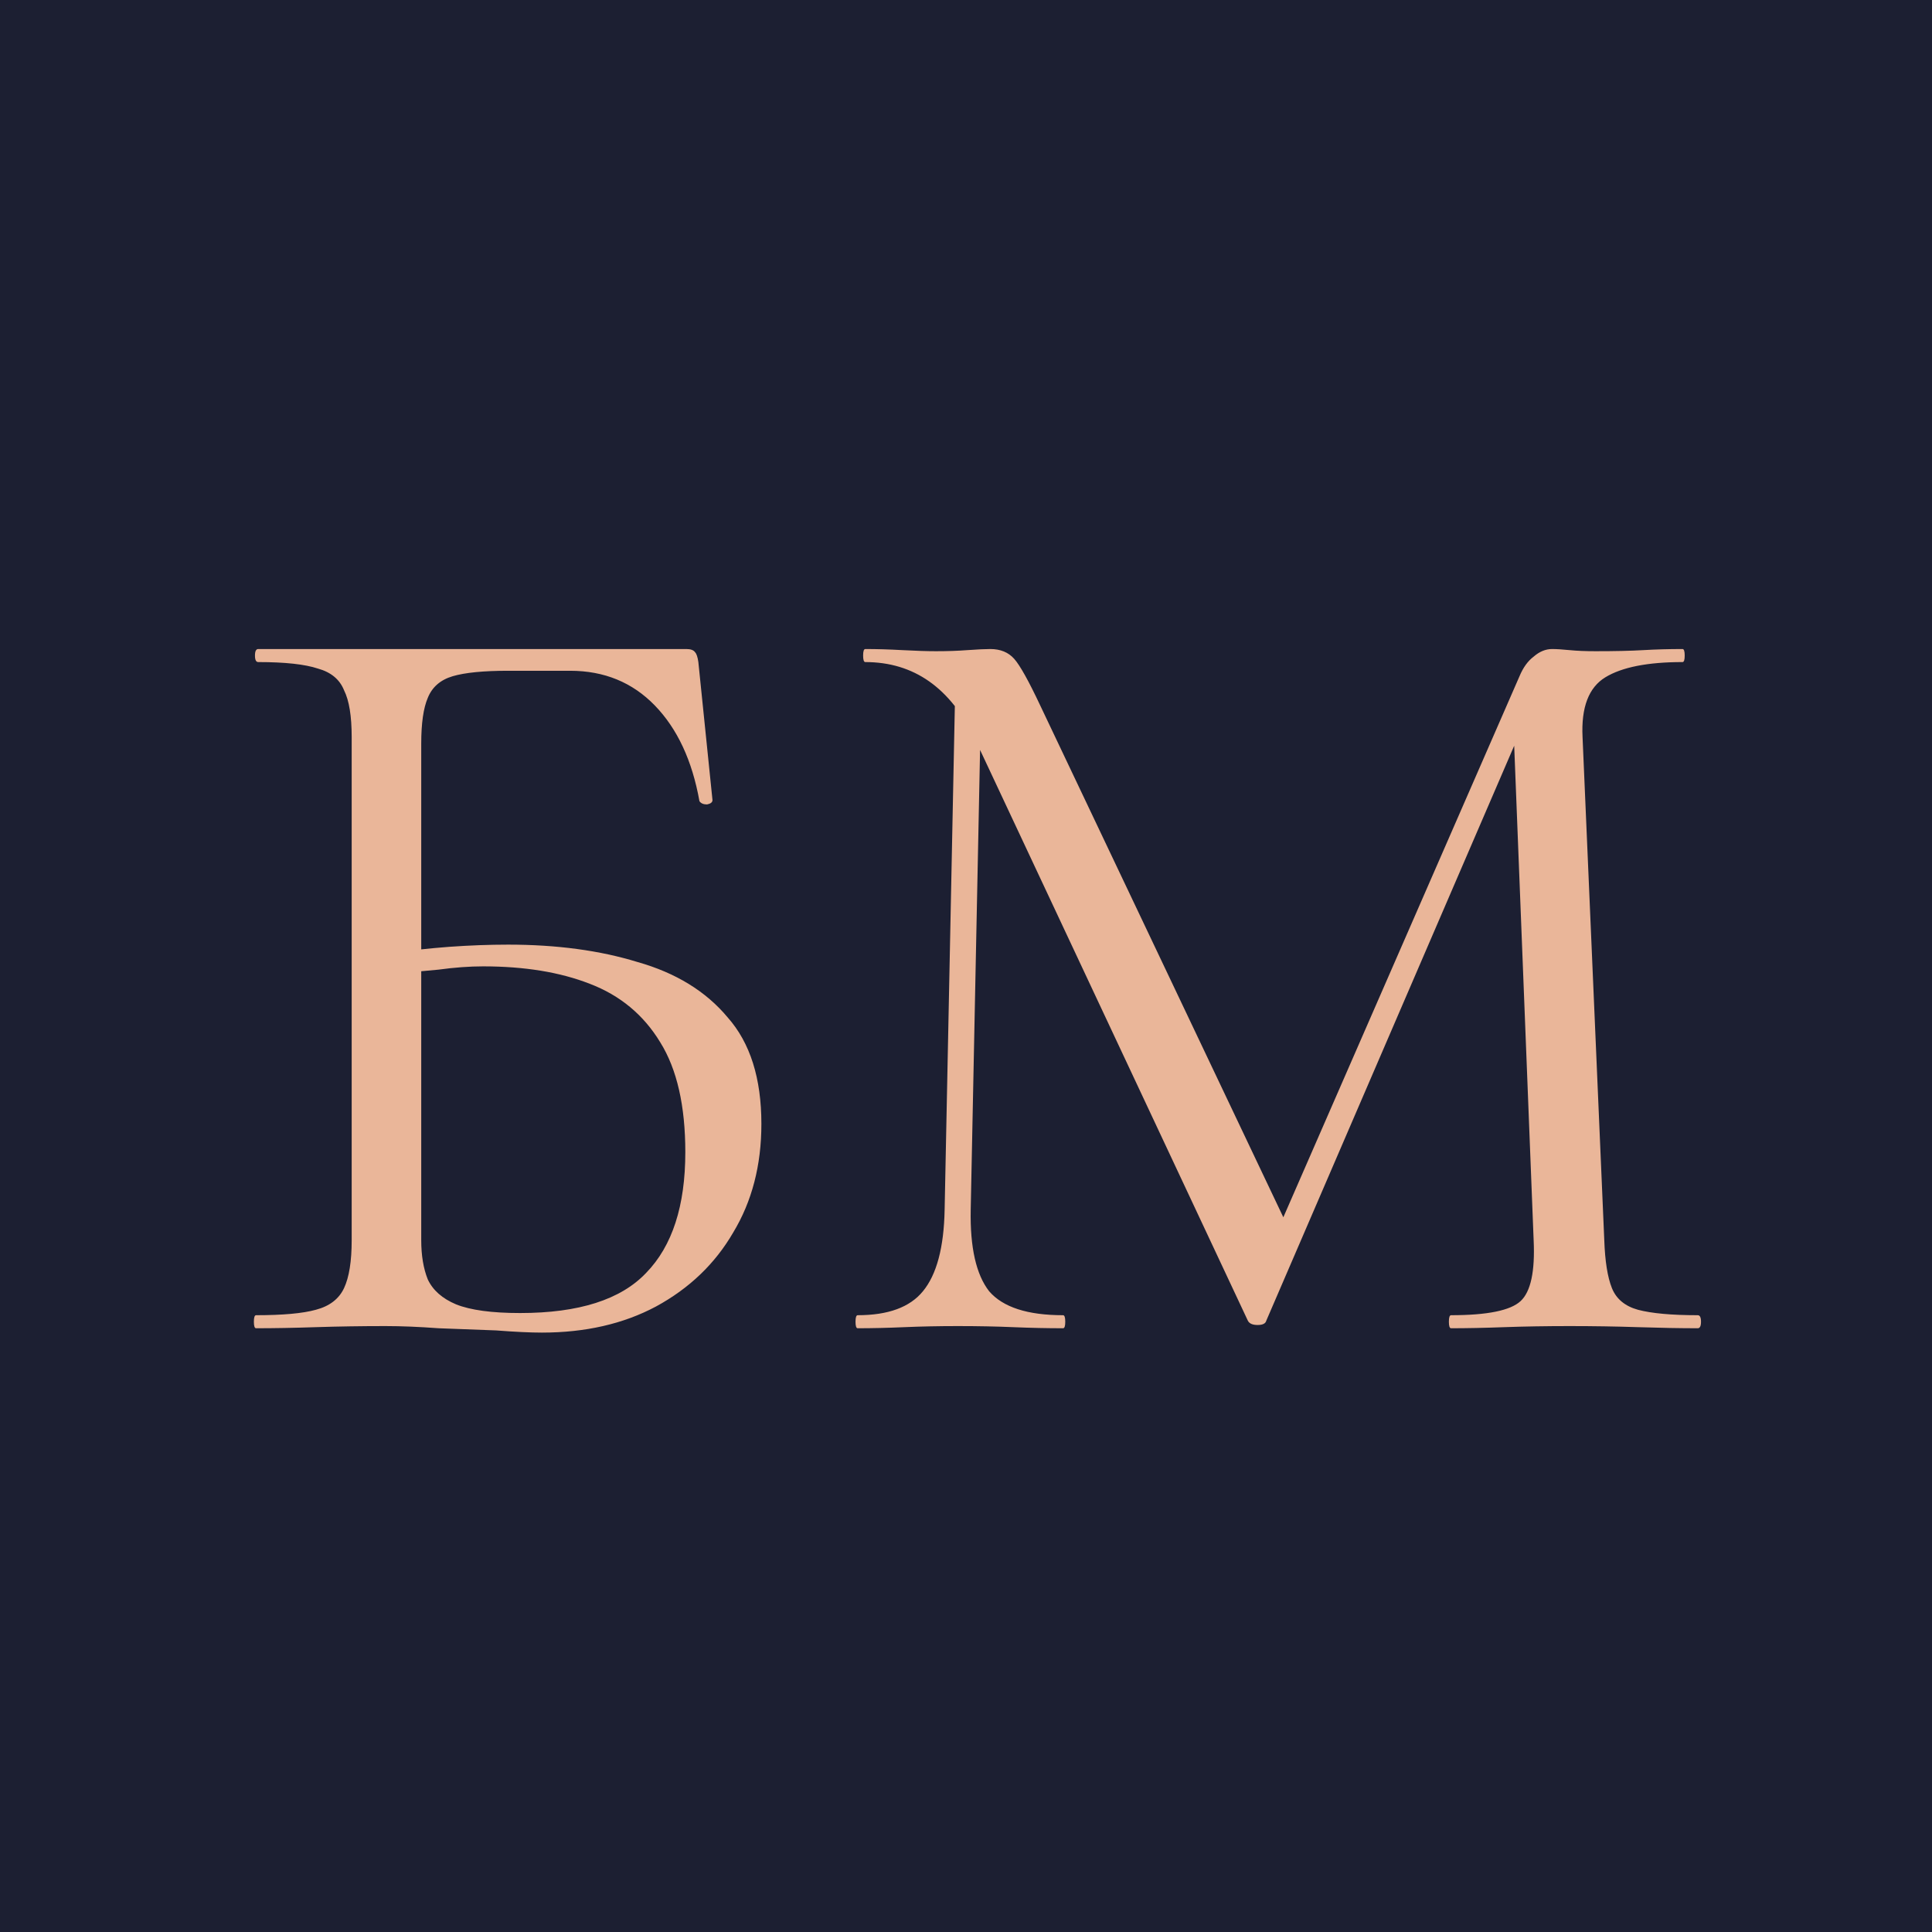 <?xml version="1.0" encoding="UTF-8"?> <svg xmlns="http://www.w3.org/2000/svg" width="32" height="32" viewBox="0 0 32 32" fill="none"><rect width="32" height="32" fill="#1C1F32"></rect><path d="M8.975 22.072C8.783 22.072 8.531 22.06 8.219 22.036C7.907 22.024 7.589 22.012 7.265 22C6.941 21.976 6.647 21.964 6.383 21.964C5.987 21.964 5.603 21.97 5.231 21.982C4.871 21.994 4.541 22 4.241 22C4.217 22 4.205 21.964 4.205 21.892C4.205 21.82 4.217 21.784 4.241 21.784C4.685 21.784 5.015 21.754 5.231 21.694C5.459 21.634 5.615 21.514 5.699 21.334C5.783 21.154 5.825 20.89 5.825 20.542V12.208C5.825 11.86 5.783 11.602 5.699 11.434C5.627 11.254 5.483 11.134 5.267 11.074C5.051 11.002 4.721 10.966 4.277 10.966C4.241 10.966 4.223 10.93 4.223 10.858C4.223 10.786 4.241 10.75 4.277 10.75H11.369C11.441 10.75 11.489 10.768 11.513 10.804C11.537 10.828 11.555 10.882 11.567 10.966L11.801 13.252C11.801 13.288 11.771 13.312 11.711 13.324C11.651 13.324 11.609 13.306 11.585 13.27C11.465 12.598 11.219 12.07 10.847 11.686C10.475 11.302 10.007 11.11 9.443 11.11H8.417C8.009 11.11 7.703 11.14 7.499 11.2C7.295 11.26 7.157 11.38 7.085 11.56C7.013 11.728 6.977 11.98 6.977 12.316V20.542C6.977 20.794 7.013 21.01 7.085 21.19C7.169 21.37 7.325 21.508 7.553 21.604C7.793 21.7 8.147 21.748 8.615 21.748C9.587 21.748 10.283 21.526 10.703 21.082C11.135 20.638 11.351 19.972 11.351 19.084C11.351 18.316 11.213 17.71 10.937 17.266C10.661 16.81 10.271 16.486 9.767 16.294C9.275 16.102 8.687 16.006 8.003 16.006C7.775 16.006 7.529 16.024 7.265 16.06C7.013 16.084 6.755 16.108 6.491 16.132L6.455 15.79C6.791 15.742 7.121 15.706 7.445 15.682C7.781 15.658 8.105 15.646 8.417 15.646C9.221 15.646 9.935 15.742 10.559 15.934C11.195 16.114 11.693 16.42 12.053 16.852C12.425 17.272 12.611 17.86 12.611 18.616C12.611 19.3 12.455 19.9 12.143 20.416C11.843 20.932 11.417 21.34 10.865 21.64C10.325 21.928 9.695 22.072 8.975 22.072ZM15.646 20.038L15.826 11.164L16.258 11.2L16.078 20.038C16.066 20.662 16.168 21.112 16.384 21.388C16.612 21.652 17.02 21.784 17.608 21.784C17.632 21.784 17.644 21.82 17.644 21.892C17.644 21.964 17.632 22 17.608 22C17.344 22 17.068 21.994 16.78 21.982C16.504 21.97 16.198 21.964 15.862 21.964C15.55 21.964 15.256 21.97 14.98 21.982C14.704 21.994 14.446 22 14.206 22C14.182 22 14.17 21.964 14.17 21.892C14.17 21.82 14.182 21.784 14.206 21.784C14.71 21.784 15.07 21.652 15.286 21.388C15.514 21.112 15.634 20.662 15.646 20.038ZM28.12 21.784C28.156 21.784 28.174 21.82 28.174 21.892C28.174 21.964 28.156 22 28.12 22C27.832 22 27.502 21.994 27.13 21.982C26.77 21.97 26.392 21.964 25.996 21.964C25.612 21.964 25.252 21.97 24.916 21.982C24.592 21.994 24.298 22 24.034 22C24.01 22 23.998 21.964 23.998 21.892C23.998 21.82 24.01 21.784 24.034 21.784C24.634 21.784 25.018 21.706 25.186 21.55C25.354 21.394 25.426 21.058 25.402 20.542L25.06 11.848L25.654 11.02L20.974 21.874C20.962 21.922 20.914 21.946 20.83 21.946C20.746 21.946 20.692 21.922 20.668 21.874L16.15 12.244C15.742 11.392 15.136 10.966 14.332 10.966C14.308 10.966 14.296 10.93 14.296 10.858C14.296 10.786 14.308 10.75 14.332 10.75C14.524 10.75 14.728 10.756 14.944 10.768C15.172 10.78 15.358 10.786 15.502 10.786C15.694 10.786 15.868 10.78 16.024 10.768C16.192 10.756 16.318 10.75 16.402 10.75C16.57 10.75 16.702 10.804 16.798 10.912C16.894 11.02 17.038 11.278 17.23 11.686L21.334 20.326L20.776 21.262L25.168 11.2C25.228 11.056 25.306 10.948 25.402 10.876C25.498 10.792 25.6 10.75 25.708 10.75C25.78 10.75 25.876 10.756 25.996 10.768C26.116 10.78 26.26 10.786 26.428 10.786C26.752 10.786 27.016 10.78 27.22 10.768C27.424 10.756 27.64 10.75 27.868 10.75C27.892 10.75 27.904 10.786 27.904 10.858C27.904 10.93 27.892 10.966 27.868 10.966C27.292 10.966 26.866 11.05 26.59 11.218C26.314 11.386 26.188 11.716 26.212 12.208L26.572 20.542C26.584 20.89 26.626 21.154 26.698 21.334C26.77 21.514 26.914 21.634 27.13 21.694C27.358 21.754 27.688 21.784 28.12 21.784Z" fill="#EAB699"></path></svg> 